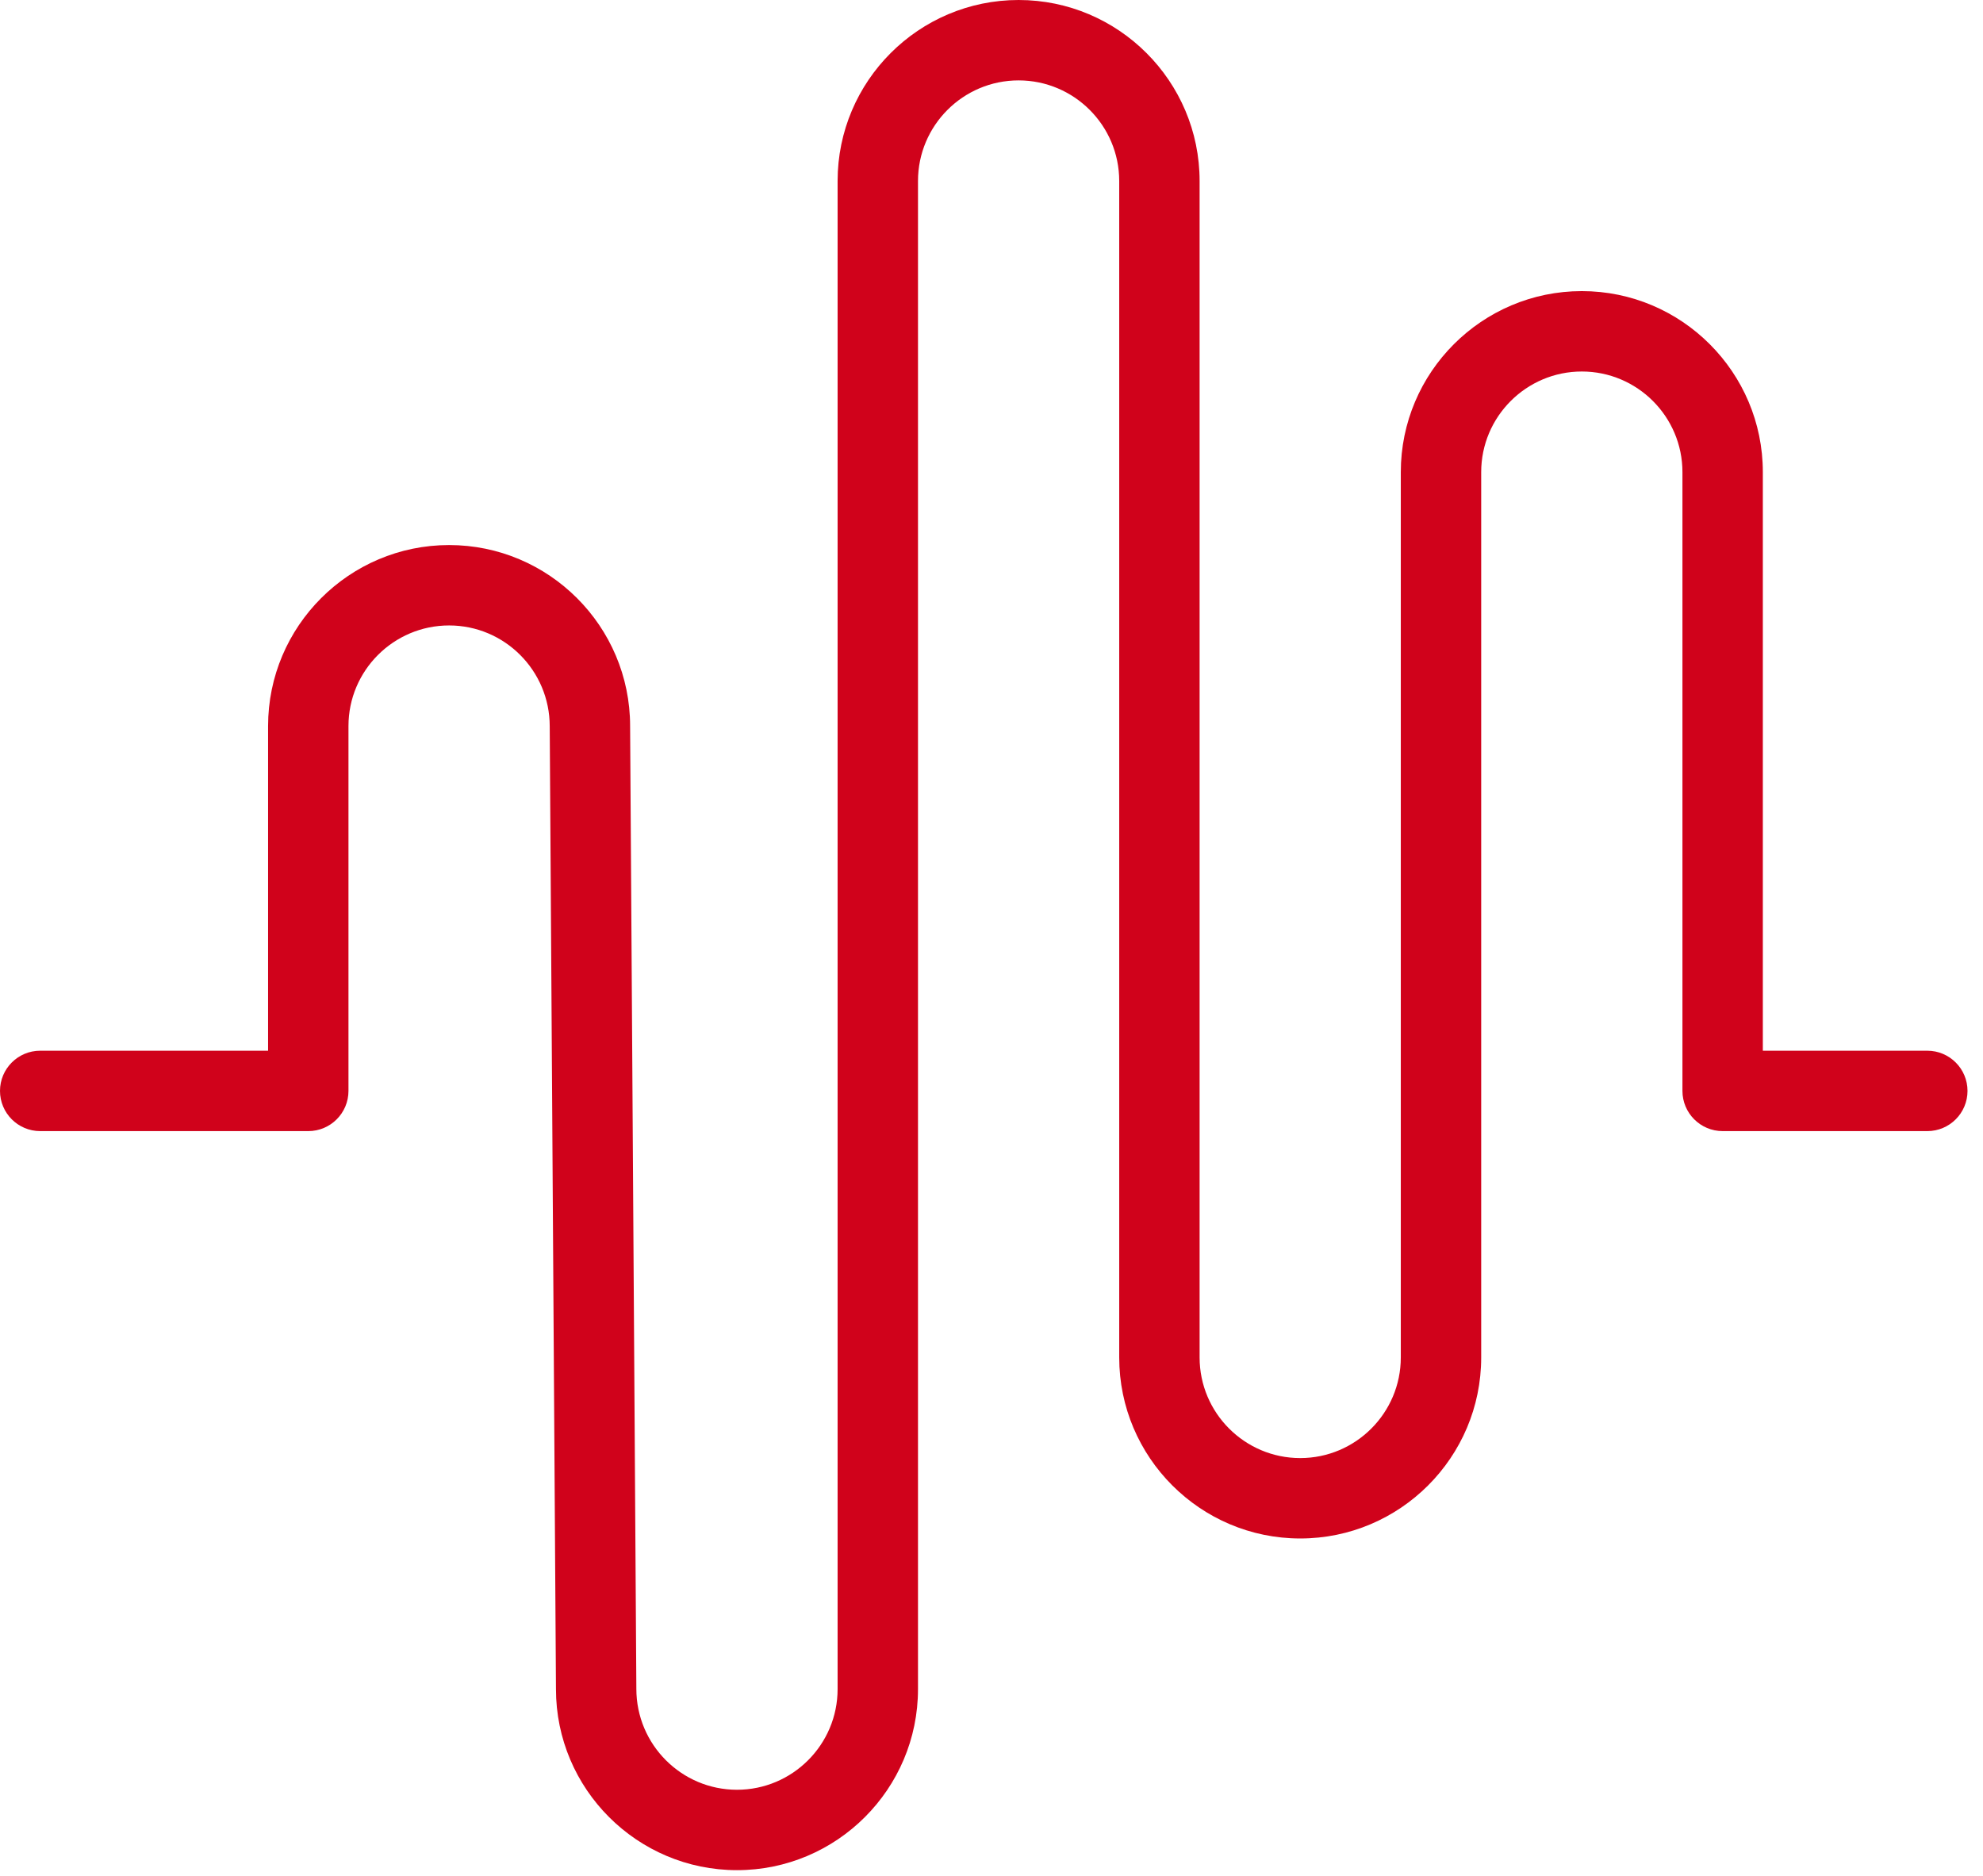 <?xml version="1.0" encoding="UTF-8"?>
<svg width="74px" height="70px" viewBox="0 0 74 70" version="1.1" xmlns="http://www.w3.org/2000/svg" xmlns:xlink="http://www.w3.org/1999/xlink">
    <!-- Generator: Sketch 51.2 (57519) - http://www.bohemiancoding.com/sketch -->
    <title>icon-editing</title>
    <desc>Created with Sketch.</desc>
    <defs></defs>
    <g id="Services" stroke="none" stroke-width="1" fill="none" fill-rule="evenodd">
        <g id="services-desktop" transform="translate(-1262, -1168)" fill="#D0021B">
            <g id="icons" transform="translate(382, 1131)">
                <g id="service" transform="translate(800, 34)">
                    <g id="icon-editing" transform="translate(79, 0)">
                        <g id="wave" transform="translate(1, 3)">
                            <path d="M27.502,69.786 C23.777,69.786 20.747,66.756 20.747,63.031 L20.514,27.102 C20.514,25.022 18.829,23.339 16.759,23.339 C14.689,23.339 13.004,25.022 13.004,27.093 L13.004,40.708 C13.004,41.536 12.332,42.208 11.504,42.208 L1.5,42.208 C0.672,42.208 0,41.536 0,40.708 C0,39.88 0.672,39.208 1.5,39.208 L10.004,39.208 L10.004,27.093 C10.004,23.369 13.034,20.339 16.759,20.339 C20.483,20.339 23.514,23.369 23.514,27.093 L23.747,63.021 C23.747,65.101 25.432,66.786 27.502,66.786 C29.572,66.786 31.257,65.101 31.257,63.031 L31.257,6.754 C31.257,3.03 34.287,0 38.011,0 C41.735,0 44.766,3.03 44.766,6.754 L44.766,50.654 C44.766,52.724 46.45,54.409 48.521,54.409 C50.591,54.409 52.274,52.724 52.274,50.654 L52.274,17.618 C52.274,13.893 55.305,10.863 59.029,10.863 C62.754,10.863 65.784,13.893 65.784,17.618 L65.784,39.208 L71.922,39.208 C72.75,39.208 73.422,39.88 73.422,40.708 C73.422,41.536 72.75,42.208 71.922,42.208 L64.284,42.208 C63.456,42.208 62.784,41.536 62.784,40.708 L62.784,17.618 C62.784,15.548 61.1,13.863 59.029,13.863 C56.959,13.863 55.274,15.548 55.274,17.618 L55.274,50.654 C55.274,54.379 52.244,57.409 48.521,57.409 C44.796,57.409 41.766,54.379 41.766,50.654 L41.766,6.754 C41.766,4.683 40.081,3 38.011,3 C35.94,3 34.257,4.683 34.257,6.754 L34.257,63.031 C34.257,66.756 31.227,69.786 27.502,69.786" id="Fill-1"></path>
                        </g>
                    </g>
                </g>
            </g>
        </g>
    </g>
</svg>